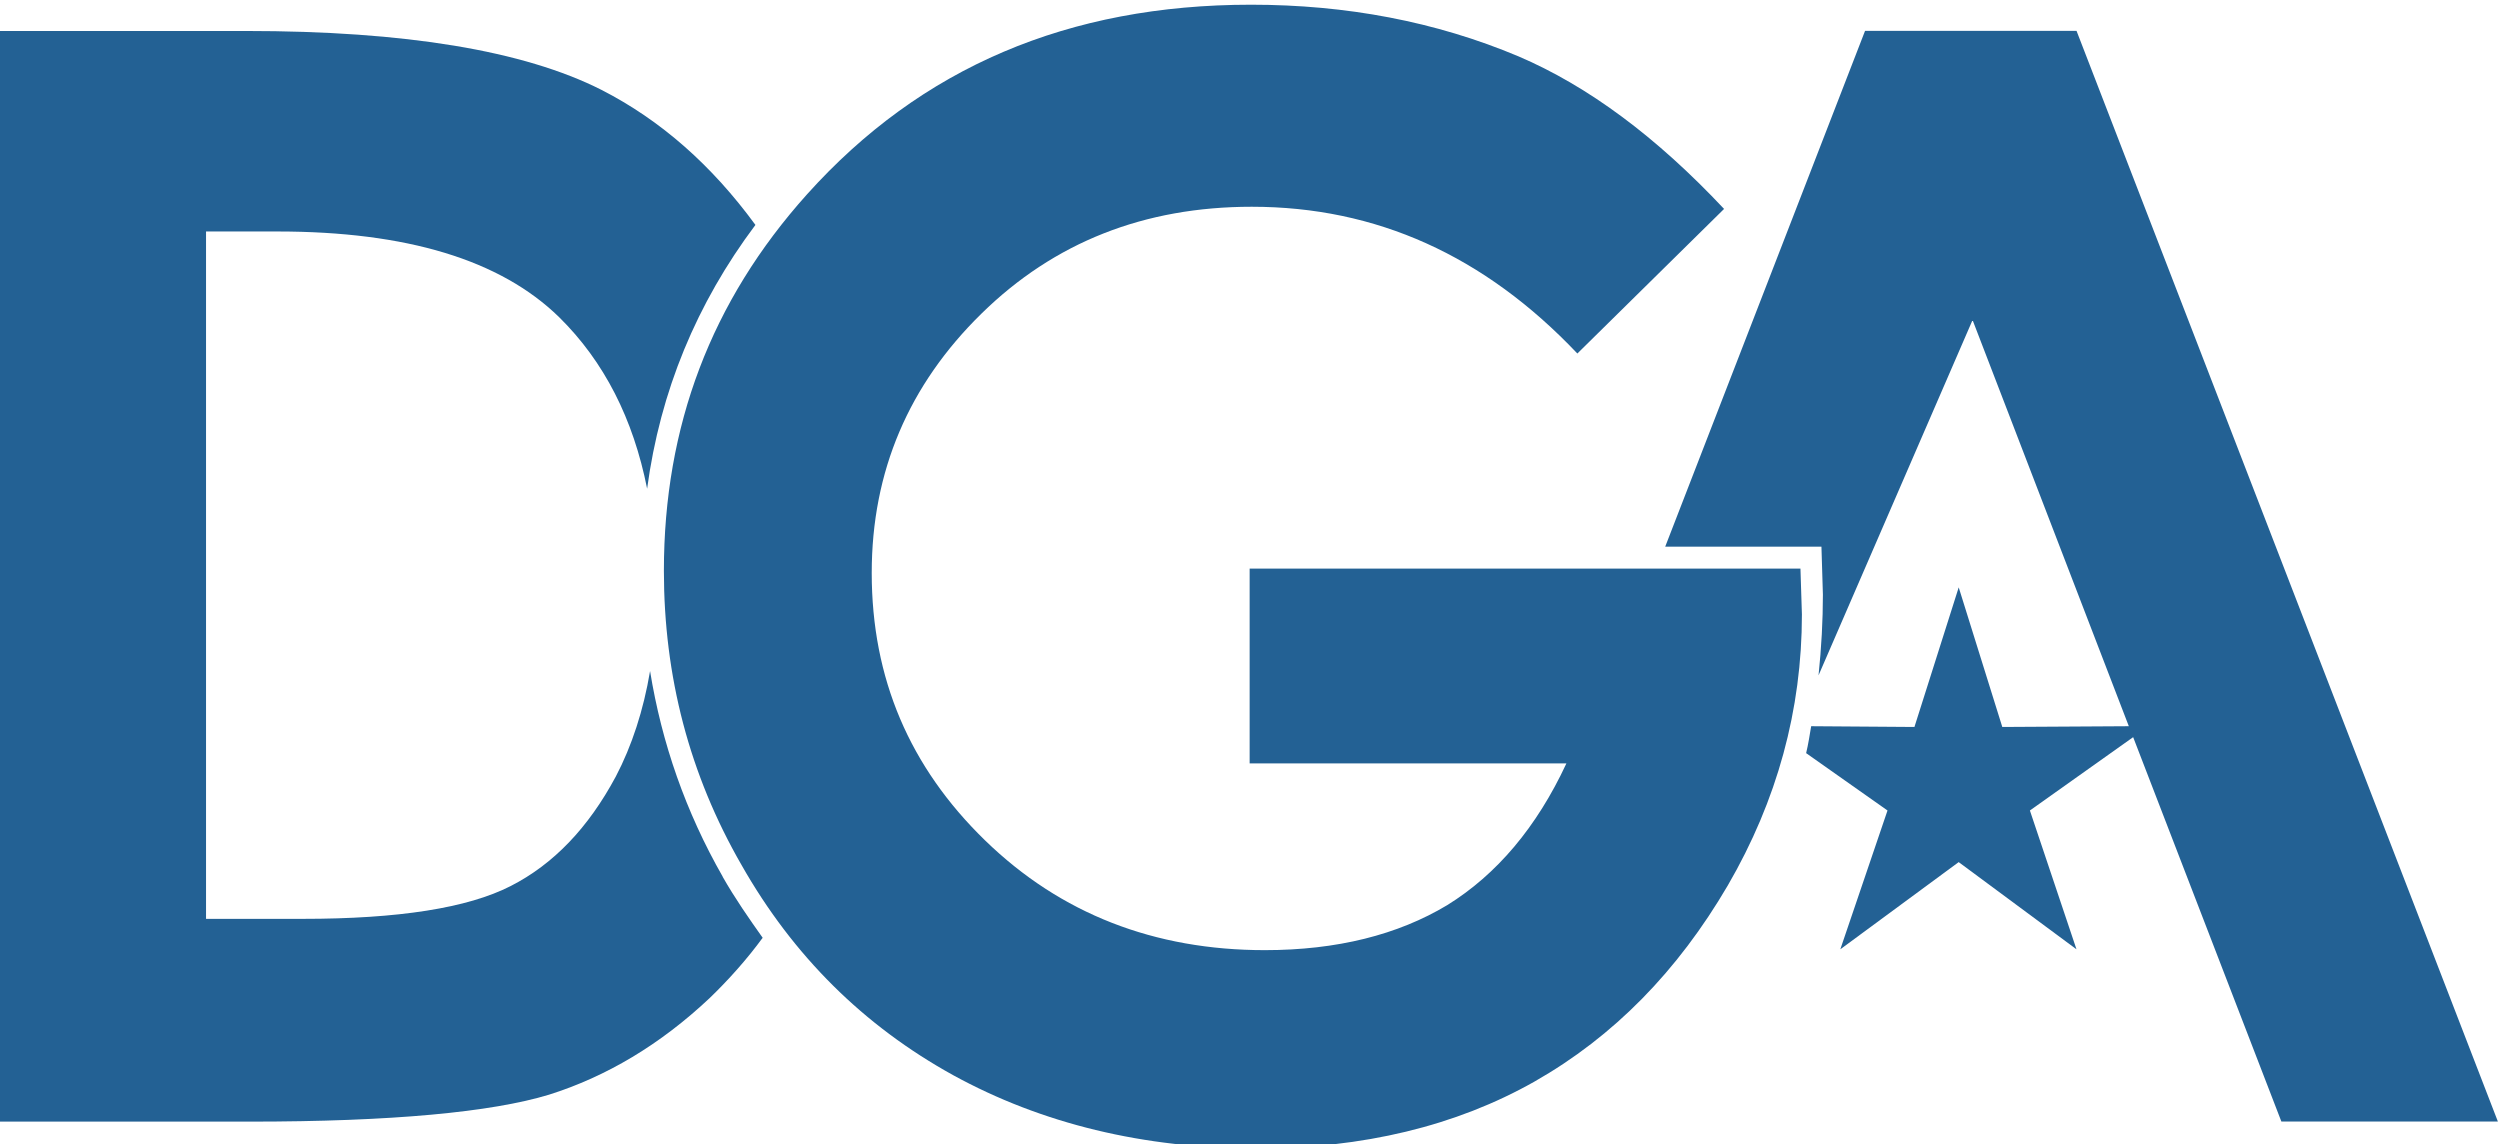 <?xml version="1.0" encoding="UTF-8"?> <svg xmlns="http://www.w3.org/2000/svg" width="262.73" height="120.24" version="1.1" viewBox="0 0 262.73 120.24"><g transform="matrix(1.333 0 0 -1.333 -217.29 906.42)"><g transform="matrix(2.391 0 0 2.391 -170.69 -945.81)" fill="#236194"><path transform="translate(68.684 -40.183)" d="m127.73 713.26-4.839-4.769c-3.067 3.236-6.638 4.839-10.736 4.839-3.546 0-6.516-1.172-8.912-3.523-2.396-2.348-3.619-5.197-3.619-8.551 0-3.475 1.246-6.398 3.737-8.819s5.583-3.619 9.225-3.619c2.373 0 4.386 0.505 6.015 1.485 1.629 1.009 2.948 2.565 3.929 4.673h-10.445v6.423h18.162l0.048-1.511c0-3.14-0.815-6.133-2.444-8.937-1.655-2.827-3.763-4.983-6.376-6.468-2.587-1.463-5.654-2.204-9.152-2.204-3.737 0-7.094 0.815-10.017 2.418-2.948 1.629-5.271 3.929-6.973 6.925-1.725 2.996-2.562 6.229-2.562 9.704 0 4.769 1.556 8.889 4.718 12.412 3.763 4.191 8.628 6.254 14.642 6.254 3.137 0 6.085-0.553 8.816-1.702 2.303-0.984 4.555-2.661 6.781-5.031z"></path><path transform="translate(68.684 -40.183)" d="m139.35 719.13h-6.973l-6.59-17.009h5.152l0.048-1.581c0-0.84-0.048-1.75-0.144-2.661l5.079 11.716 5.152-13.393-4.172-0.025-1.437 4.603-1.46-4.603-3.405 0.025c-0.048-0.287-0.096-0.6-0.166-0.888l2.683-1.891-1.556-4.577 3.903 2.875 3.884-2.875-1.536 4.577 3.405 2.418 4.887-12.674h7.139z"></path><path transform="translate(68.684 -40.183)" d="m99.358 703.1c-0.096-0.597-0.144-1.22-0.144-1.869 0-0.789 0.073-1.559 0.192-2.3 0.048 0.575 0.073 1.124 0.073 1.725 0 0.84-0.048 1.655-0.121 2.443z"></path><path transform="translate(68.684 -40.183)" d="m94.711 691.24c-1.22 2.134-2.012 4.408-2.396 6.781-0.217-1.294-0.601-2.469-1.128-3.475-0.91-1.699-2.06-2.897-3.472-3.616-1.415-0.722-3.691-1.08-6.854-1.08h-3.187v22.665h2.348c4.265 0 7.357-0.933 9.296-2.827 1.485-1.463 2.444-3.354 2.9-5.654 0.431 3.21 1.629 6.107 3.571 8.697-1.437 1.964-3.114 3.45-5.082 4.456-2.562 1.294-6.468 1.939-11.716 1.939h-8.147v-35.962h8.267c4.697 0 7.981 0.313 9.871 0.888 1.894 0.597 3.667 1.651 5.296 3.184 0.623 0.601 1.223 1.271 1.75 1.99-0.457 0.645-0.91 1.294-1.319 2.012z"></path></g></g></svg> 